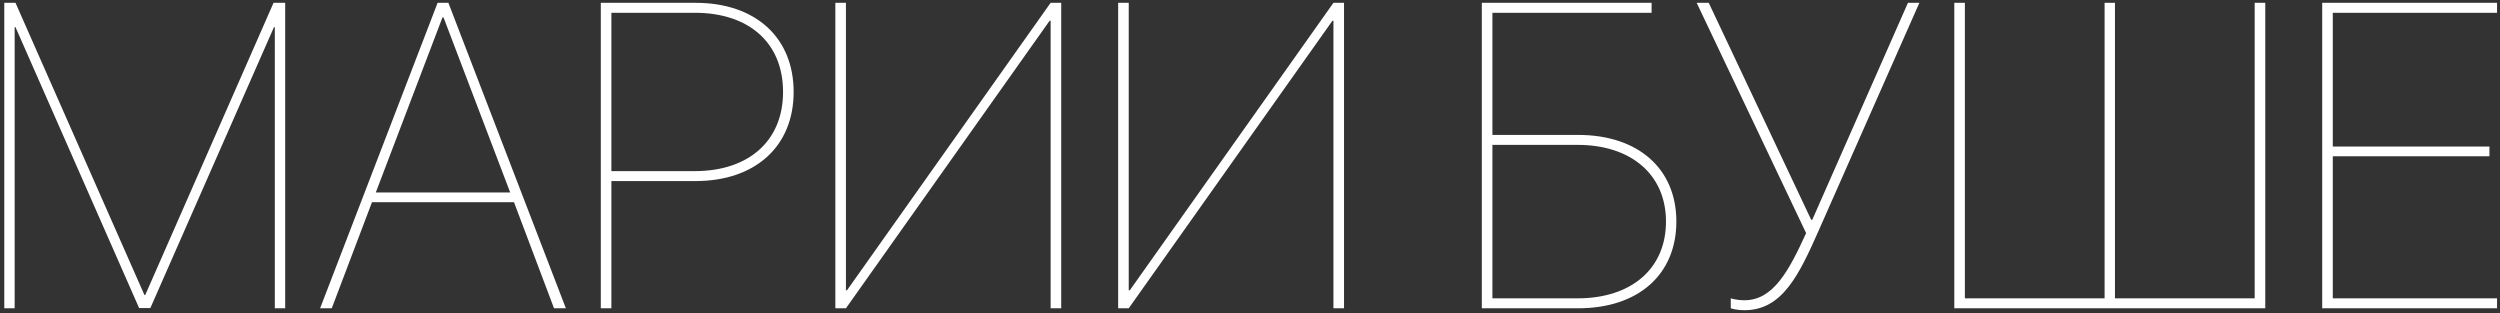 <?xml version="1.0" encoding="UTF-8"?> <svg xmlns="http://www.w3.org/2000/svg" width="519" height="65" viewBox="0 0 519 65" fill="none"><rect x="0" y="0" width="519" height="65" fill="#333333" stroke="none"/> <path d="M59.204 0.587H56.787L30.156 61.231H29.98L3.218 0.587H0.889V64H3.042V5.641H3.218L28.882 63.956H31.211L56.875 5.641H57.051V64H59.204V0.587ZM115.015 64H117.476L93.086 0.587H90.845L66.455 64H68.872L77.222 41.983H106.709L115.015 64ZM91.856 3.619H92.075L105.918 39.962H78.013L91.856 3.619ZM124.727 0.587V64H126.924V37.589H144.37C156.807 37.589 164.761 30.382 164.761 19.088C164.761 7.794 156.851 0.587 144.414 0.587H124.727ZM126.924 2.652H144.238C155.488 2.652 162.563 8.893 162.563 19.088C162.563 29.239 155.444 35.523 144.238 35.523H126.924V2.652ZM218.11 64H220.308V0.587H218.11L175.835 60.265H175.615V0.587H173.418V64H175.615L217.891 4.322H218.11V64ZM276.821 64H279.019V0.587H276.821L234.546 60.265H234.326V0.587H232.129V64H234.326L276.602 4.322H276.821V64ZM348.013 45.982C348.013 34.996 340.059 28.009 327.622 28.009H309.824V2.652H342.871V0.587H307.627V64H327.622C340.103 64 348.013 57.013 348.013 45.982ZM309.824 61.935V30.074H327.49C338.696 30.074 345.859 36.315 345.859 45.982C345.859 55.738 338.74 61.935 327.49 61.935H309.824ZM362.163 64.395C369.985 64.395 373.457 57.145 377.632 47.696L398.462 0.587H396.089L376.226 45.631H376.006L354.736 0.587H352.231L374.951 48.399C371.392 56.178 368.14 62.33 362.163 62.33C360.405 62.33 359.351 61.935 359.307 61.935V64C359.351 64 360.317 64.395 362.163 64.395ZM405.713 64H470.269V0.587H468.071V61.935H439.067V0.587H436.914V61.935H407.91V0.587H405.713V64ZM518.389 61.935H484.287V32.447H516.807V30.426H484.287V2.652H518.389V0.587H482.09V64H518.389V61.935Z" fill="white"></path> </svg> 